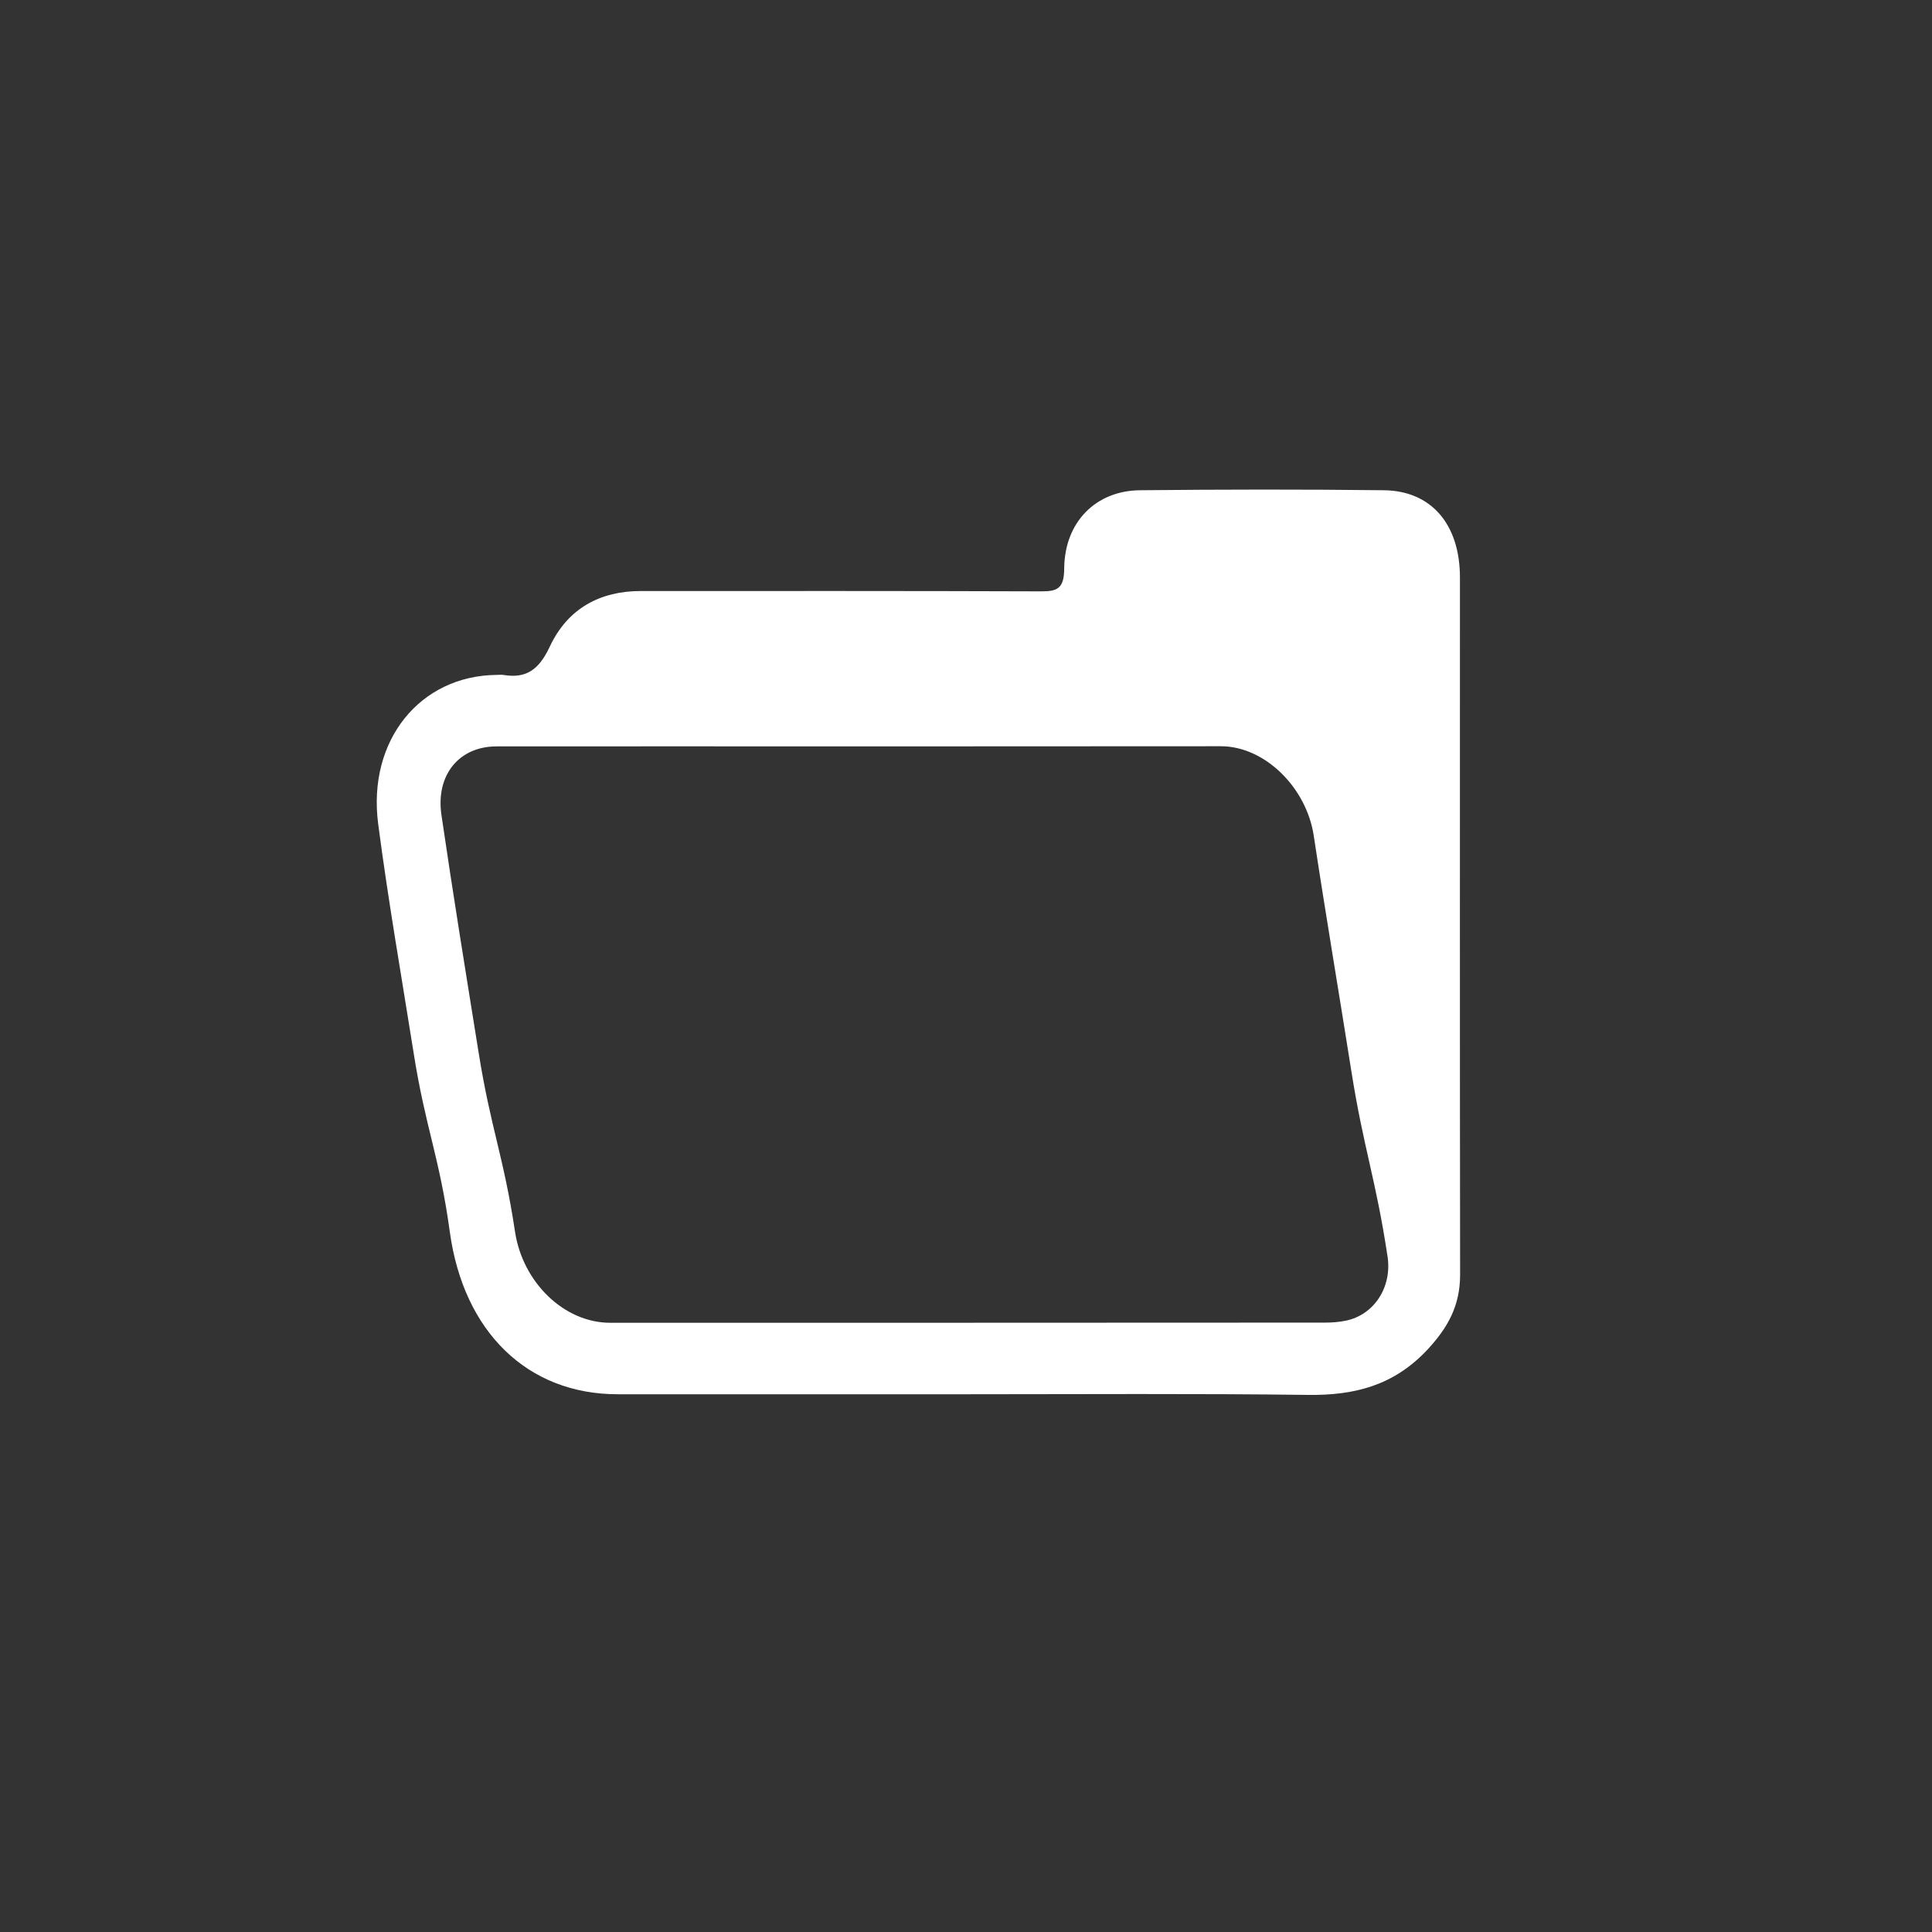 <?xml version="1.0" encoding="utf-8"?>
<!-- Generator: Adobe Illustrator 24.1.0, SVG Export Plug-In . SVG Version: 6.00 Build 0)  -->
<svg version="1.1" id="Calque_1" xmlns="http://www.w3.org/2000/svg" xmlns:xlink="http://www.w3.org/1999/xlink" x="0px" y="0px"
	 viewBox="0 0 120 120" style="enable-background:new 0 0 120 120;" xml:space="preserve">
<rect x="0" y="0" width="120" height="120" fill="#333333" stroke="none"/>
<style type="text/css">
	.st0{display:none;fill:#025D96;}
	.st1{display:none;fill:#FFFFFF;}
	.st2{display:none;}
	.st3{display:inline;fill:#FFFFFF;}
	.st4{fill:#FFFFFF;}
</style>
<path class="st0" d="M120,60c0,33.14-26.86,60-60,60C26.86,120,0,93.14,0,60C0,26.86,26.86,0,60,0C93.14,0,120,26.86,120,60"/>
<path id="gardiennage" class="st1" d="M92.64,43.11L61.53,21.26c-1.03-0.72-2.4-0.72-3.43,0.01L27.34,43.12
	c-0.78,0.55-1.25,1.46-1.25,2.42v40.73c0,1.64,1.33,2.97,2.97,2.97h61.87c1.64,0,2.97-1.33,2.97-2.97V45.54
	C93.9,44.57,93.43,43.66,92.64,43.11z M68.76,77.77H51.23l3.81-19.07c-2.3-1.58-3.81-4.23-3.81-7.23c0-4.84,3.93-8.76,8.77-8.76
	c4.85,0,8.76,3.92,8.76,8.76c0,3.01-1.51,5.65-3.81,7.23L68.76,77.77z"/>
<g id="entretien" class="st2">
	<path class="st3" d="M80.28,56.26v0.04c0.84,0,1.67,0,2.52,0c1.09,0.01,2.01-0.46,2.76-1.18c1.03-0.97,1.34-2.82,0.7-3.9
		c-0.97-1.63-2.56-2.49-4.12-1.94c-2.02,0.71-4.01,1.47-5.99,2.26c-0.36,0.15-0.71,0.53-0.87,0.88c-0.93,1.9,0.18,3.71,2.32,3.82
		C78.49,56.3,79.38,56.26,80.28,56.26 M39.75,56.35c0-0.03,0.01-0.06,0.01-0.08c0.46,0,0.92,0,1.38,0c0.46,0,0.92,0.02,1.38,0.01
		c1.23-0.02,2.38-0.97,2.62-2.15c0.25-1.16-0.41-2.37-1.63-2.84c-1.81-0.69-3.63-1.39-5.48-1.97c-1.85-0.59-3.9,0.6-4.4,2.43
		c-0.61,2.18,0.61,3.61,2.53,4.29C37.25,56.44,38.55,56.27,39.75,56.35 M59.94,64.02L59.94,64.02c2.38,0.01,4.76,0.01,7.14,0.01
		c1.06,0,1.53-0.46,1.54-1.53c0.01-0.3,0-0.59-0.02-0.89c-0.08-1.22-0.45-1.58-1.64-1.58c-4.49,0-8.98,0.02-13.47,0.01
		c-1.67,0-2.14,0.45-2.04,2.11c0.01,0.21,0.05,0.43,0.07,0.64c0.11,0.89,0.49,1.23,1.37,1.23H59.94z M59.85,43.43v0.02
		c7.03,0,14.08,0,21.11,0.01c0.64,0,1.32-0.11,1.48-0.74c0.13-0.47-0.06-1.09-0.26-1.57c-0.25-0.58-0.67-1.1-1.01-1.65
		c-1.4-2.25-2.8-4.5-4.19-6.76c-1.27-2.08-3.15-3.24-5.55-3.26c-7.64-0.07-15.27-0.07-22.9-0.02c-2.43,0.02-4.21,1.34-5.46,3.39
		c-0.53,0.85-1.06,1.7-1.58,2.55c-1.26,2.05-2.53,4.08-3.75,6.14c-0.6,1-0.01,1.89,1.15,1.89C45.88,43.43,52.86,43.43,59.85,43.43
		 M60.07,67.49c-6.38,0-12.77,0-19.16,0c-1.34,0-1.5,0.17-1.49,1.49c0,0.78,0.01,1.57-0.03,2.35c-0.05,0.99-0.61,1.56-1.59,1.57
		c-1.92,0.02-3.85,0.04-5.76,0.01c-1.57-0.02-2.03-0.5-2.02-2.06c0.01-5.79-0.03-11.58,0.07-17.37c0.04-2.63,0.56-5.22,1.64-7.65
		c0.25-0.55,0.69-1.03,1.07-1.52c0.45-0.56,0.39-0.99-0.27-1.27c-0.6-0.25-1.24-0.4-1.85-0.62c-2.3-0.84-2.11-2.72-0.82-4.17
		c0.32-0.37,1.08-0.45,1.65-0.47c1.41-0.06,2.81-0.04,4.22,0.01c0.87,0.03,1.37-0.39,1.8-1.11c1.24-2.09,2.47-4.19,3.83-6.2
		c1.49-2.2,3.69-3.48,6.31-3.61c3.94-0.19,7.9-0.12,11.85-0.14c3.76-0.02,7.53-0.01,11.29-0.01c3.78,0,6.73,1.48,8.67,4.83
		c1.1,1.89,2.28,3.74,3.41,5.61c0.35,0.57,0.86,0.68,1.46,0.67c1.38-0.02,2.76-0.06,4.14-0.05c1.84,0.01,2.9,1.36,2.57,3.19
		c-0.17,0.89-0.86,1.19-1.58,1.45c-0.48,0.17-0.99,0.27-1.48,0.44c-0.98,0.33-1.06,0.74-0.54,1.64c0.56,0.95,1.16,1.91,1.5,2.94
		c0.43,1.33,0.84,2.72,0.88,4.1c0.17,6.6,0.2,13.2,0.27,19.8c0,1.04-0.53,1.5-1.77,1.52c-1.6,0.03-3.2,0.01-4.79,0.01
		c-0.49,0-0.97-0.01-1.46-0.02c-0.91-0.02-1.45-0.54-1.46-1.47c0-0.86,0-1.73,0.01-2.59c0.02-1.11-0.15-1.3-1.23-1.3
		c-3.22-0.01-6.43-0.02-9.66-0.03c-3.22,0-6.44,0-9.66,0V67.49z"/>
	<path class="st3" d="M93.05,81.27h-66.1c-0.82,0-1.49,0.66-1.49,1.49v5.89c0,0.82,0.66,1.49,1.49,1.49h66.1
		c0.82,0,1.49-0.66,1.49-1.49v-5.89C94.54,81.93,93.87,81.27,93.05,81.27z"/>
</g>
<g id="recettes" class="st2">
	<path class="st3" d="M64.43,58.03c0,5.87-4.76,10.63-10.63,10.63c-5.87,0-10.63-4.76-10.63-10.63c0-5.87,4.76-10.63,10.63-10.63
		C59.67,47.4,64.43,52.16,64.43,58.03"/>
	<path class="st3" d="M73.01,24.19L15.57,56.42l19.51,34.79l7.56-4.24L47,94.76l57.44-32.22L84.93,27.74l-7.55,4.24 M21.63,58.13
		l49.68-27.87l15.15,27.02L36.78,85.14L21.63,58.13z M92.52,58.99L79.56,35.87l3.67-2.06l15.15,27.02L48.7,88.69l-2.19-3.9
		L92.52,58.99z"/>
</g>
<path id="administratif" class="st4" d="M53.39,46.36c-7.52,0-15.04-0.01-22.55,0c-2.32,0-3.79,1.77-3.42,4.27
	c0.72,4.93,1.52,9.84,2.31,14.76c0.75,4.7,1.55,6.41,2.26,11.12c0.47,3.12,3.03,5.65,5.91,5.65c14.79,0,29.59,0,44.38-0.01
	c0.44,0,0.88-0.03,1.31-0.12c1.76-0.36,2.89-2.09,2.59-4.01c-0.73-4.82-1.48-6.66-2.24-11.46c-0.77-4.88-1.6-9.76-2.34-14.65
	c-0.45-2.99-3.04-5.56-5.77-5.56C68.35,46.35,60.87,46.36,53.39,46.36 M60.22,86.6c-7.28,0-14.56,0-21.83,0
	c-5.64,0.01-9.6-3.89-10.45-10.08c-0.65-4.72-1.51-6.43-2.25-11.13c-0.75-4.73-1.58-9.46-2.2-14.21c-0.68-5.19,2.6-9.22,7.36-9.26
	c0.14,0,0.27-0.02,0.41,0c1.37,0.23,2.19-0.26,2.89-1.76c1.12-2.4,3.17-3.45,5.64-3.45c8.29,0,16.59-0.01,24.88,0.02
	c0.98,0,1.43-0.15,1.43-1.44c0.03-2.87,1.97-4.82,4.72-4.84c5.04-0.05,10.09-0.06,15.13,0c2.96,0.03,4.73,2.13,4.73,5.42
	c0,15.43-0.01,27.89,0.01,43.31c0,1.94-0.78,3.3-2.02,4.64c-2.13,2.28-4.6,2.85-7.41,2.82C74.23,86.55,67.22,86.6,60.22,86.6"/>
</svg>
